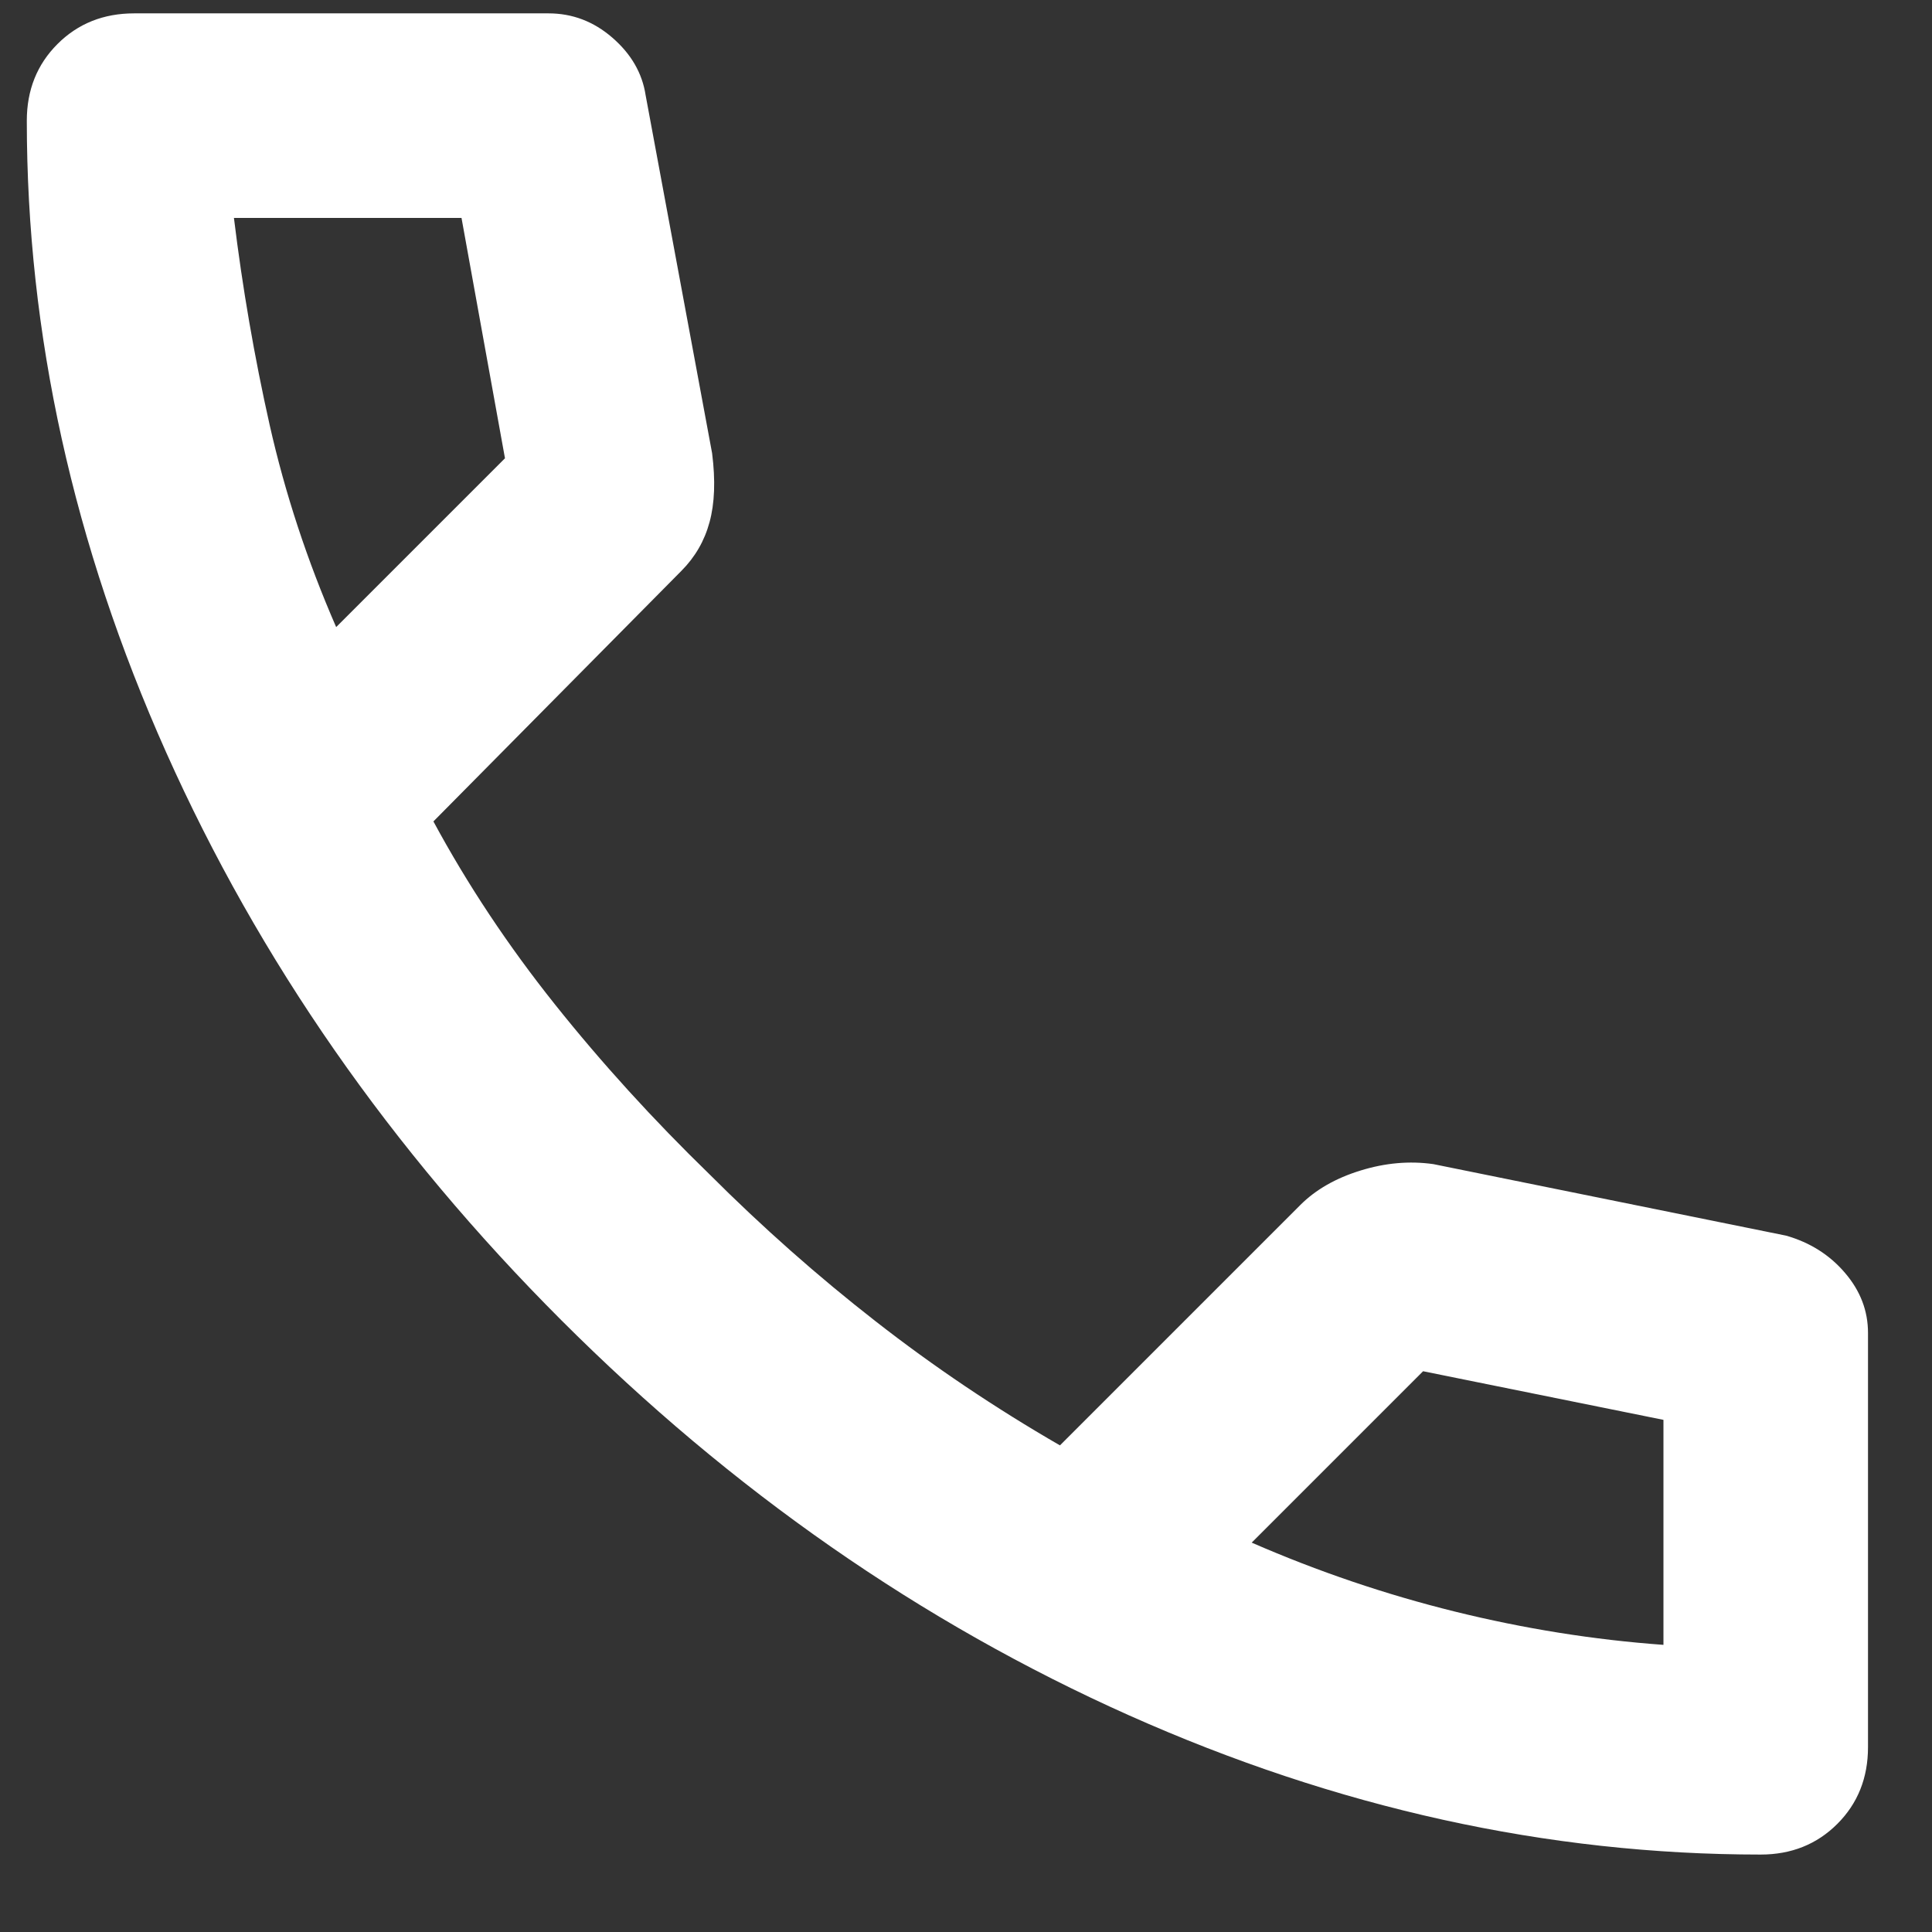<svg width="24" height="24" viewBox="0 0 24 24" fill="none" xmlns="http://www.w3.org/2000/svg">
<rect x="0" y="0" width="24" height="24" fill="#333333" stroke="none"/>
<path d="M21.871 23.038C19.224 23.038 16.608 22.461 14.024 21.308C11.441 20.154 9.09 18.517 6.972 16.399C4.854 14.28 3.218 11.929 2.064 9.346C0.911 6.763 0.333 4.148 0.333 1.5C0.333 1.119 0.46 0.801 0.714 0.547C0.968 0.293 1.286 0.166 1.667 0.166H6.813C7.11 0.166 7.374 0.266 7.607 0.468C7.84 0.67 7.978 0.908 8.02 1.182L8.846 5.63C8.889 5.968 8.878 6.254 8.814 6.487C8.751 6.72 8.634 6.921 8.465 7.091L5.384 10.204C5.807 10.988 6.31 11.745 6.892 12.475C7.474 13.205 8.115 13.909 8.814 14.588C9.471 15.245 10.159 15.854 10.879 16.415C11.599 16.977 12.362 17.49 13.167 17.955L16.153 14.969C16.343 14.779 16.592 14.636 16.9 14.541C17.207 14.446 17.509 14.419 17.805 14.461L22.189 15.35C22.485 15.435 22.729 15.589 22.919 15.812C23.11 16.035 23.205 16.283 23.205 16.558V21.704C23.205 22.085 23.078 22.403 22.824 22.657C22.57 22.911 22.252 23.038 21.871 23.038ZM4.176 7.79L6.273 5.693L5.733 2.707H2.906C3.012 3.575 3.16 4.433 3.35 5.28C3.541 6.127 3.816 6.964 4.176 7.79ZM15.549 19.163C16.375 19.523 17.217 19.808 18.075 20.02C18.933 20.232 19.796 20.37 20.664 20.433V17.638L17.678 17.034L15.549 19.163Z" fill="white"/>
</svg>
